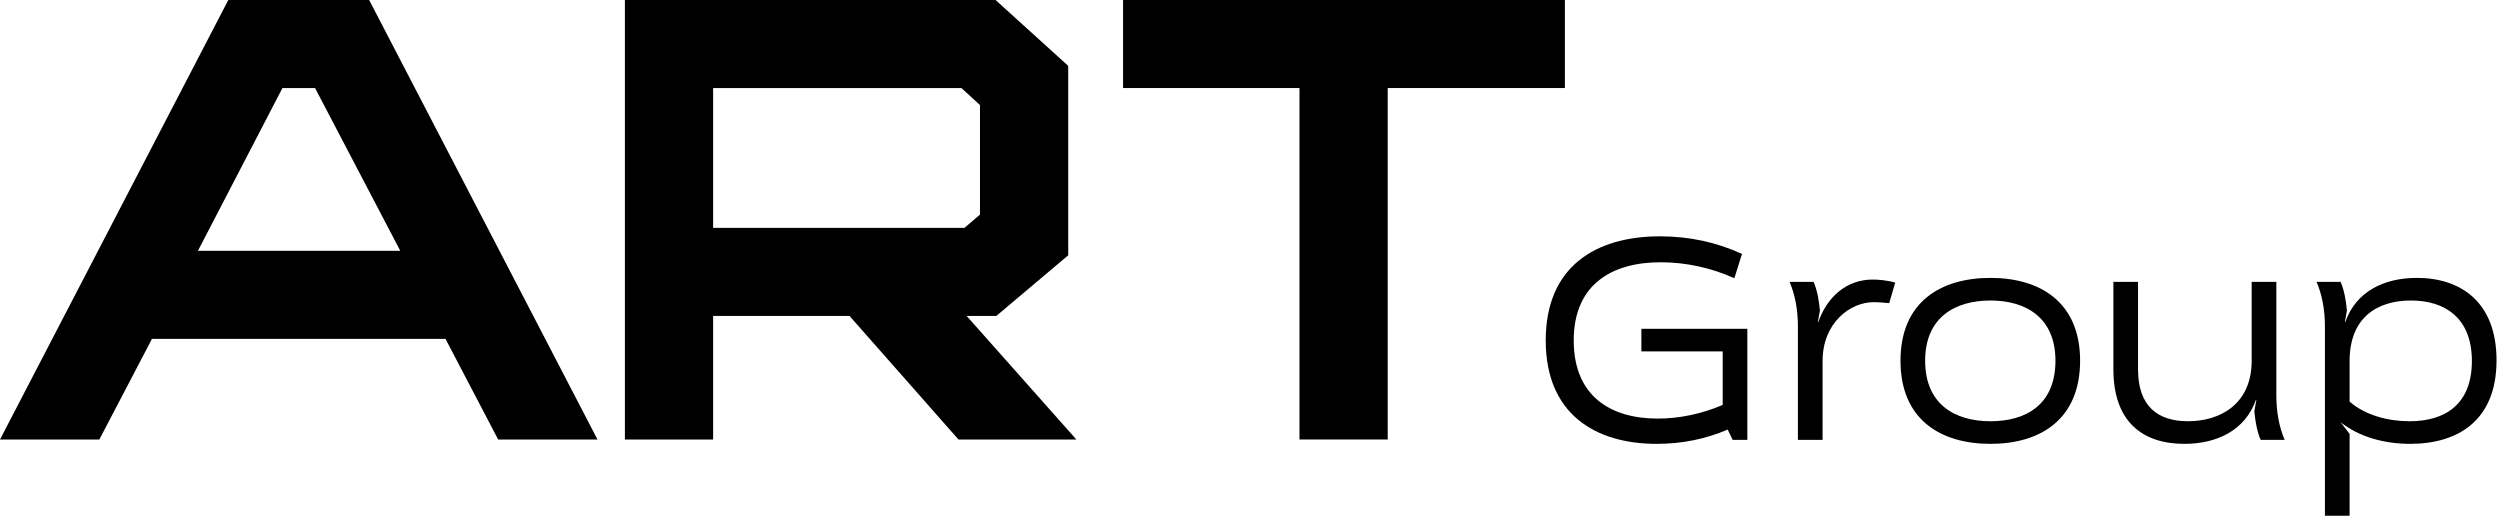 <?xml version="1.0" encoding="UTF-8"?> <svg xmlns="http://www.w3.org/2000/svg" width="237" height="49" viewBox="0 0 237 49" fill="none"><g clip-path="url(#clip0_2422_576)"><path d="M164.257 41.699L163.785 40.722C161.667 41.635 159.424 42.077 157.056 42.077C151.18 42.077 146.535 39.208 146.535 32.272C146.535 25.24 151.305 22.403 157.371 22.403C160.15 22.403 162.743 22.97 165.142 24.073L164.416 26.376C162.266 25.399 159.835 24.862 157.435 24.862C152.79 24.862 149.189 26.974 149.189 32.272C149.189 37.568 152.695 39.682 157.151 39.682C159.203 39.682 161.319 39.24 163.31 38.388V33.312H155.603V31.168H165.647V41.699H164.257Z" fill="black"></path><path d="M170.442 41.699V30.978C170.442 29.403 170.19 27.984 169.652 26.722H171.927C172.275 27.511 172.433 28.456 172.528 29.435L172.338 30.506L172.37 30.538C173.221 28.109 175.087 26.502 177.519 26.502C178.025 26.502 178.877 26.564 179.665 26.786L179.097 28.739C178.624 28.709 178.275 28.646 177.612 28.646C175.433 28.646 172.781 30.568 172.781 34.225V41.699H170.442Z" fill="black"></path><path d="M188.698 28.488C185.284 28.488 182.504 30.128 182.504 34.194C182.504 38.325 185.317 39.934 188.698 39.934C192.11 39.934 194.857 38.325 194.857 34.194C194.857 30.128 192.076 28.488 188.698 28.488ZM188.698 42.078C183.958 42.078 180.168 39.775 180.168 34.194C180.168 28.645 183.958 26.344 188.698 26.344C193.404 26.344 197.194 28.645 197.194 34.194C197.194 39.775 193.404 42.078 188.698 42.078Z" fill="black"></path><path d="M214.312 41.699C213.965 40.91 213.806 39.965 213.711 38.988L213.901 37.916L213.87 37.885C212.859 40.783 210.173 42.077 207.077 42.077C203.099 42.077 200.35 39.965 200.35 35.014V26.722H202.686V35.014C202.686 38.515 204.55 39.933 207.426 39.933C210.457 39.933 213.459 38.325 213.459 34.194V26.722H215.797V37.443C215.797 39.02 216.047 40.437 216.585 41.699H214.312Z" fill="black"></path><path d="M222.742 38.073C224.226 39.365 226.374 39.934 228.427 39.934C231.839 39.934 234.334 38.295 234.334 34.226C234.334 30.097 231.742 28.488 228.554 28.488C225.362 28.488 222.742 30.097 222.742 34.226V38.073ZM220.403 48.889V30.979C220.403 29.403 220.149 27.985 219.613 26.723H221.888C222.235 27.511 222.394 28.456 222.489 29.435L222.299 30.507L222.331 30.538C223.341 27.636 225.995 26.344 229.122 26.344C233.26 26.344 236.671 28.615 236.671 34.164C236.671 39.839 233.04 42.077 228.49 42.077C225.995 42.077 223.657 41.416 221.888 40.029L222.742 41.132V48.889H220.403Z" fill="black"></path><path d="M37.948 23.779L29.867 8.346H26.775L18.762 23.779H37.948ZM34.996 0L56.642 41.666H47.225L42.235 32.127H14.405L9.417 41.666H0L21.644 0H34.996Z" fill="black"></path><path d="M91.427 21.604L92.903 20.343V9.96L91.145 8.348H67.604V21.604H91.427ZM91.639 29.952L102.04 41.666H90.865L80.535 29.952H67.604V41.666H59.24V0.001H94.379L101.267 6.243V24.201L94.45 29.952H91.639Z" fill="black"></path><path d="M148.351 0V8.346H131.555V41.664H123.191V8.346H106.467V0H148.351Z" fill="black"></path></g><defs><clipPath id="clip0_2422_576"><rect width="237" height="49" fill="white"></rect></clipPath></defs></svg> 